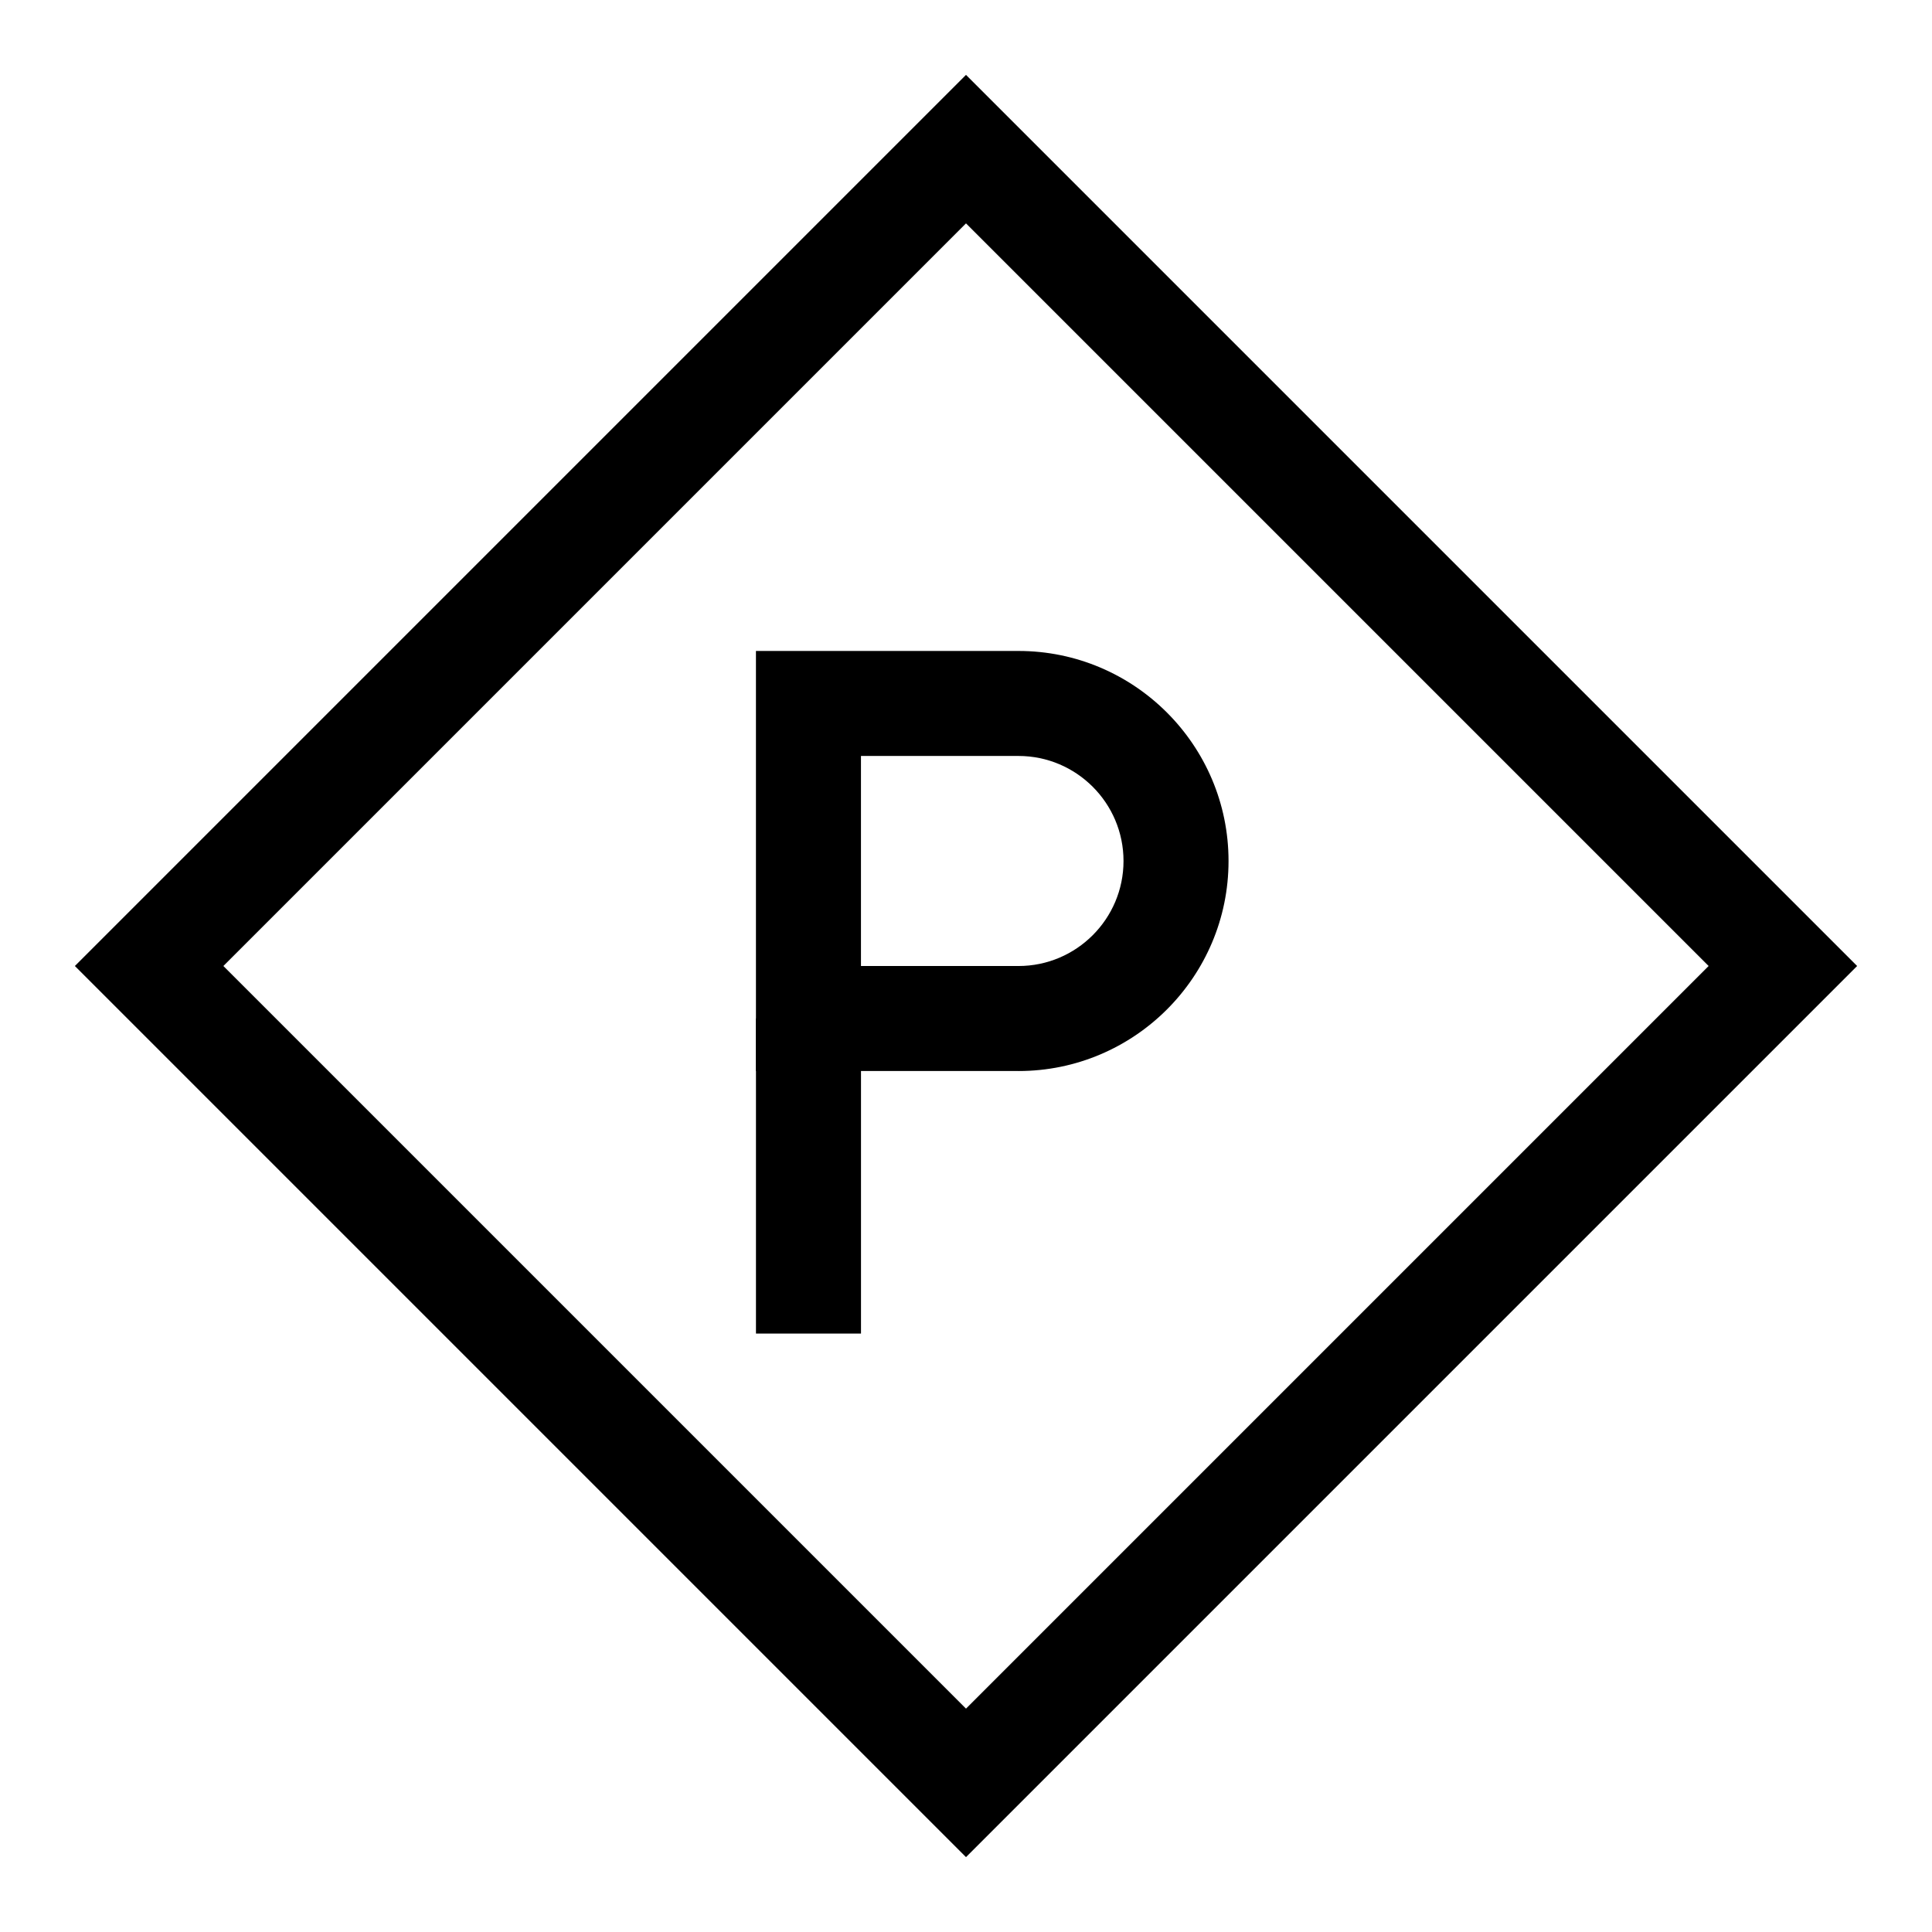 <?xml version="1.0" encoding="UTF-8"?>
<!-- Uploaded to: SVG Repo, www.svgrepo.com, Generator: SVG Repo Mixer Tools -->
<svg fill="#000000" width="800px" height="800px" version="1.1" viewBox="144 144 512 512" xmlns="http://www.w3.org/2000/svg">
 <g>
  <path d="m400 636.16-236.16-236.16 236.16-236.16 236.16 236.16zm-196.8-236.16 196.8 196.8 196.8-196.8-196.8-196.8z"/>
  <path d="m413.91 427.83h-69.578v-111.32h69.578c30.691 0 55.664 24.973 55.664 55.664 0 30.691-24.969 55.66-55.664 55.66zm-41.746-27.828h41.746c15.348 0 27.832-12.484 27.832-27.832 0-15.348-12.484-27.832-27.832-27.832h-41.746z"/>
  <path d="m344.34 413.91h27.832v83.496h-27.832z"/>
 </g>
</svg>